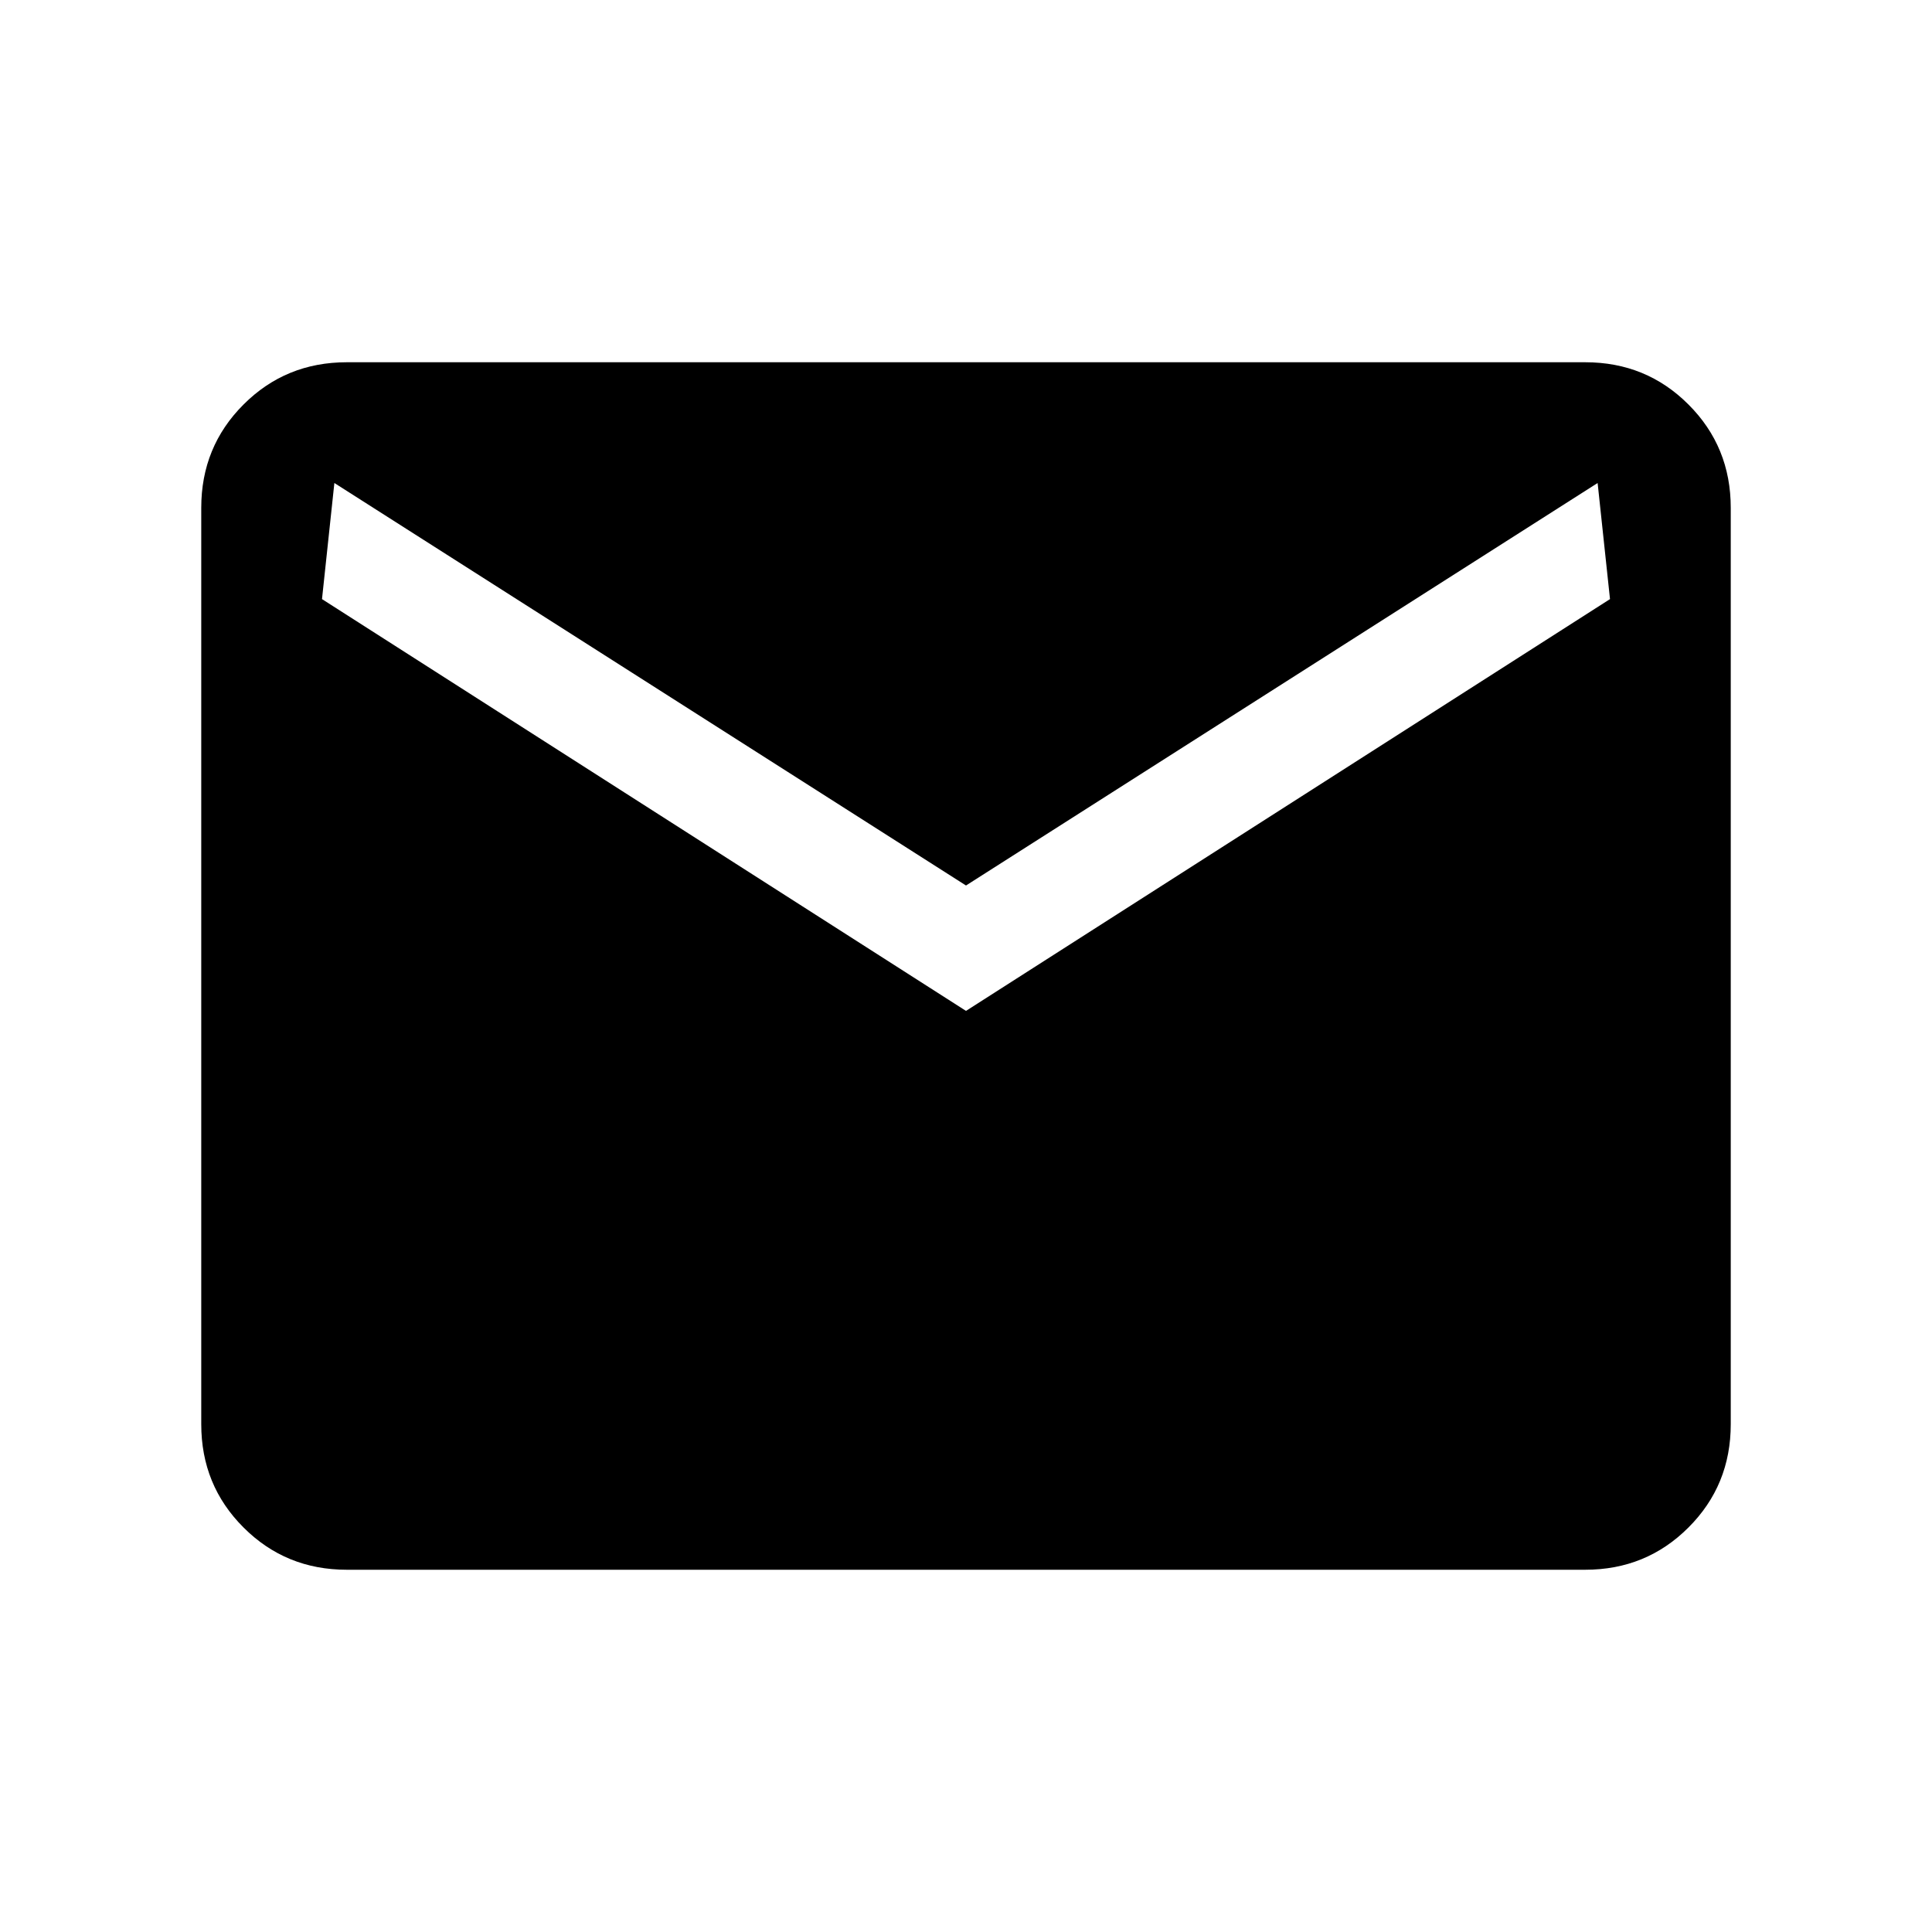 <svg width="42" height="42" viewBox="0 0 42 42" fill="none" xmlns="http://www.w3.org/2000/svg">
    <path d="M7.539 34.125C6.655 34.125 5.906 33.819 5.294 33.206C4.681 32.594 4.375 31.846 4.375 30.961V11.039C4.375 10.155 4.681 9.406 5.294 8.794C5.906 8.181 6.655 7.875 7.539 7.875H34.461C35.346 7.875 36.094 8.181 36.706 8.794C37.319 9.406 37.625 10.155 37.625 11.039V30.961C37.625 31.846 37.319 32.594 36.706 33.206C36.094 33.819 35.346 34.125 34.461 34.125H7.539ZM21 21.976L35 13.024L34.731 10.5L21 19.25L7.269 10.5L7 13.024L21 21.976Z" fill="black"/>
</svg>
